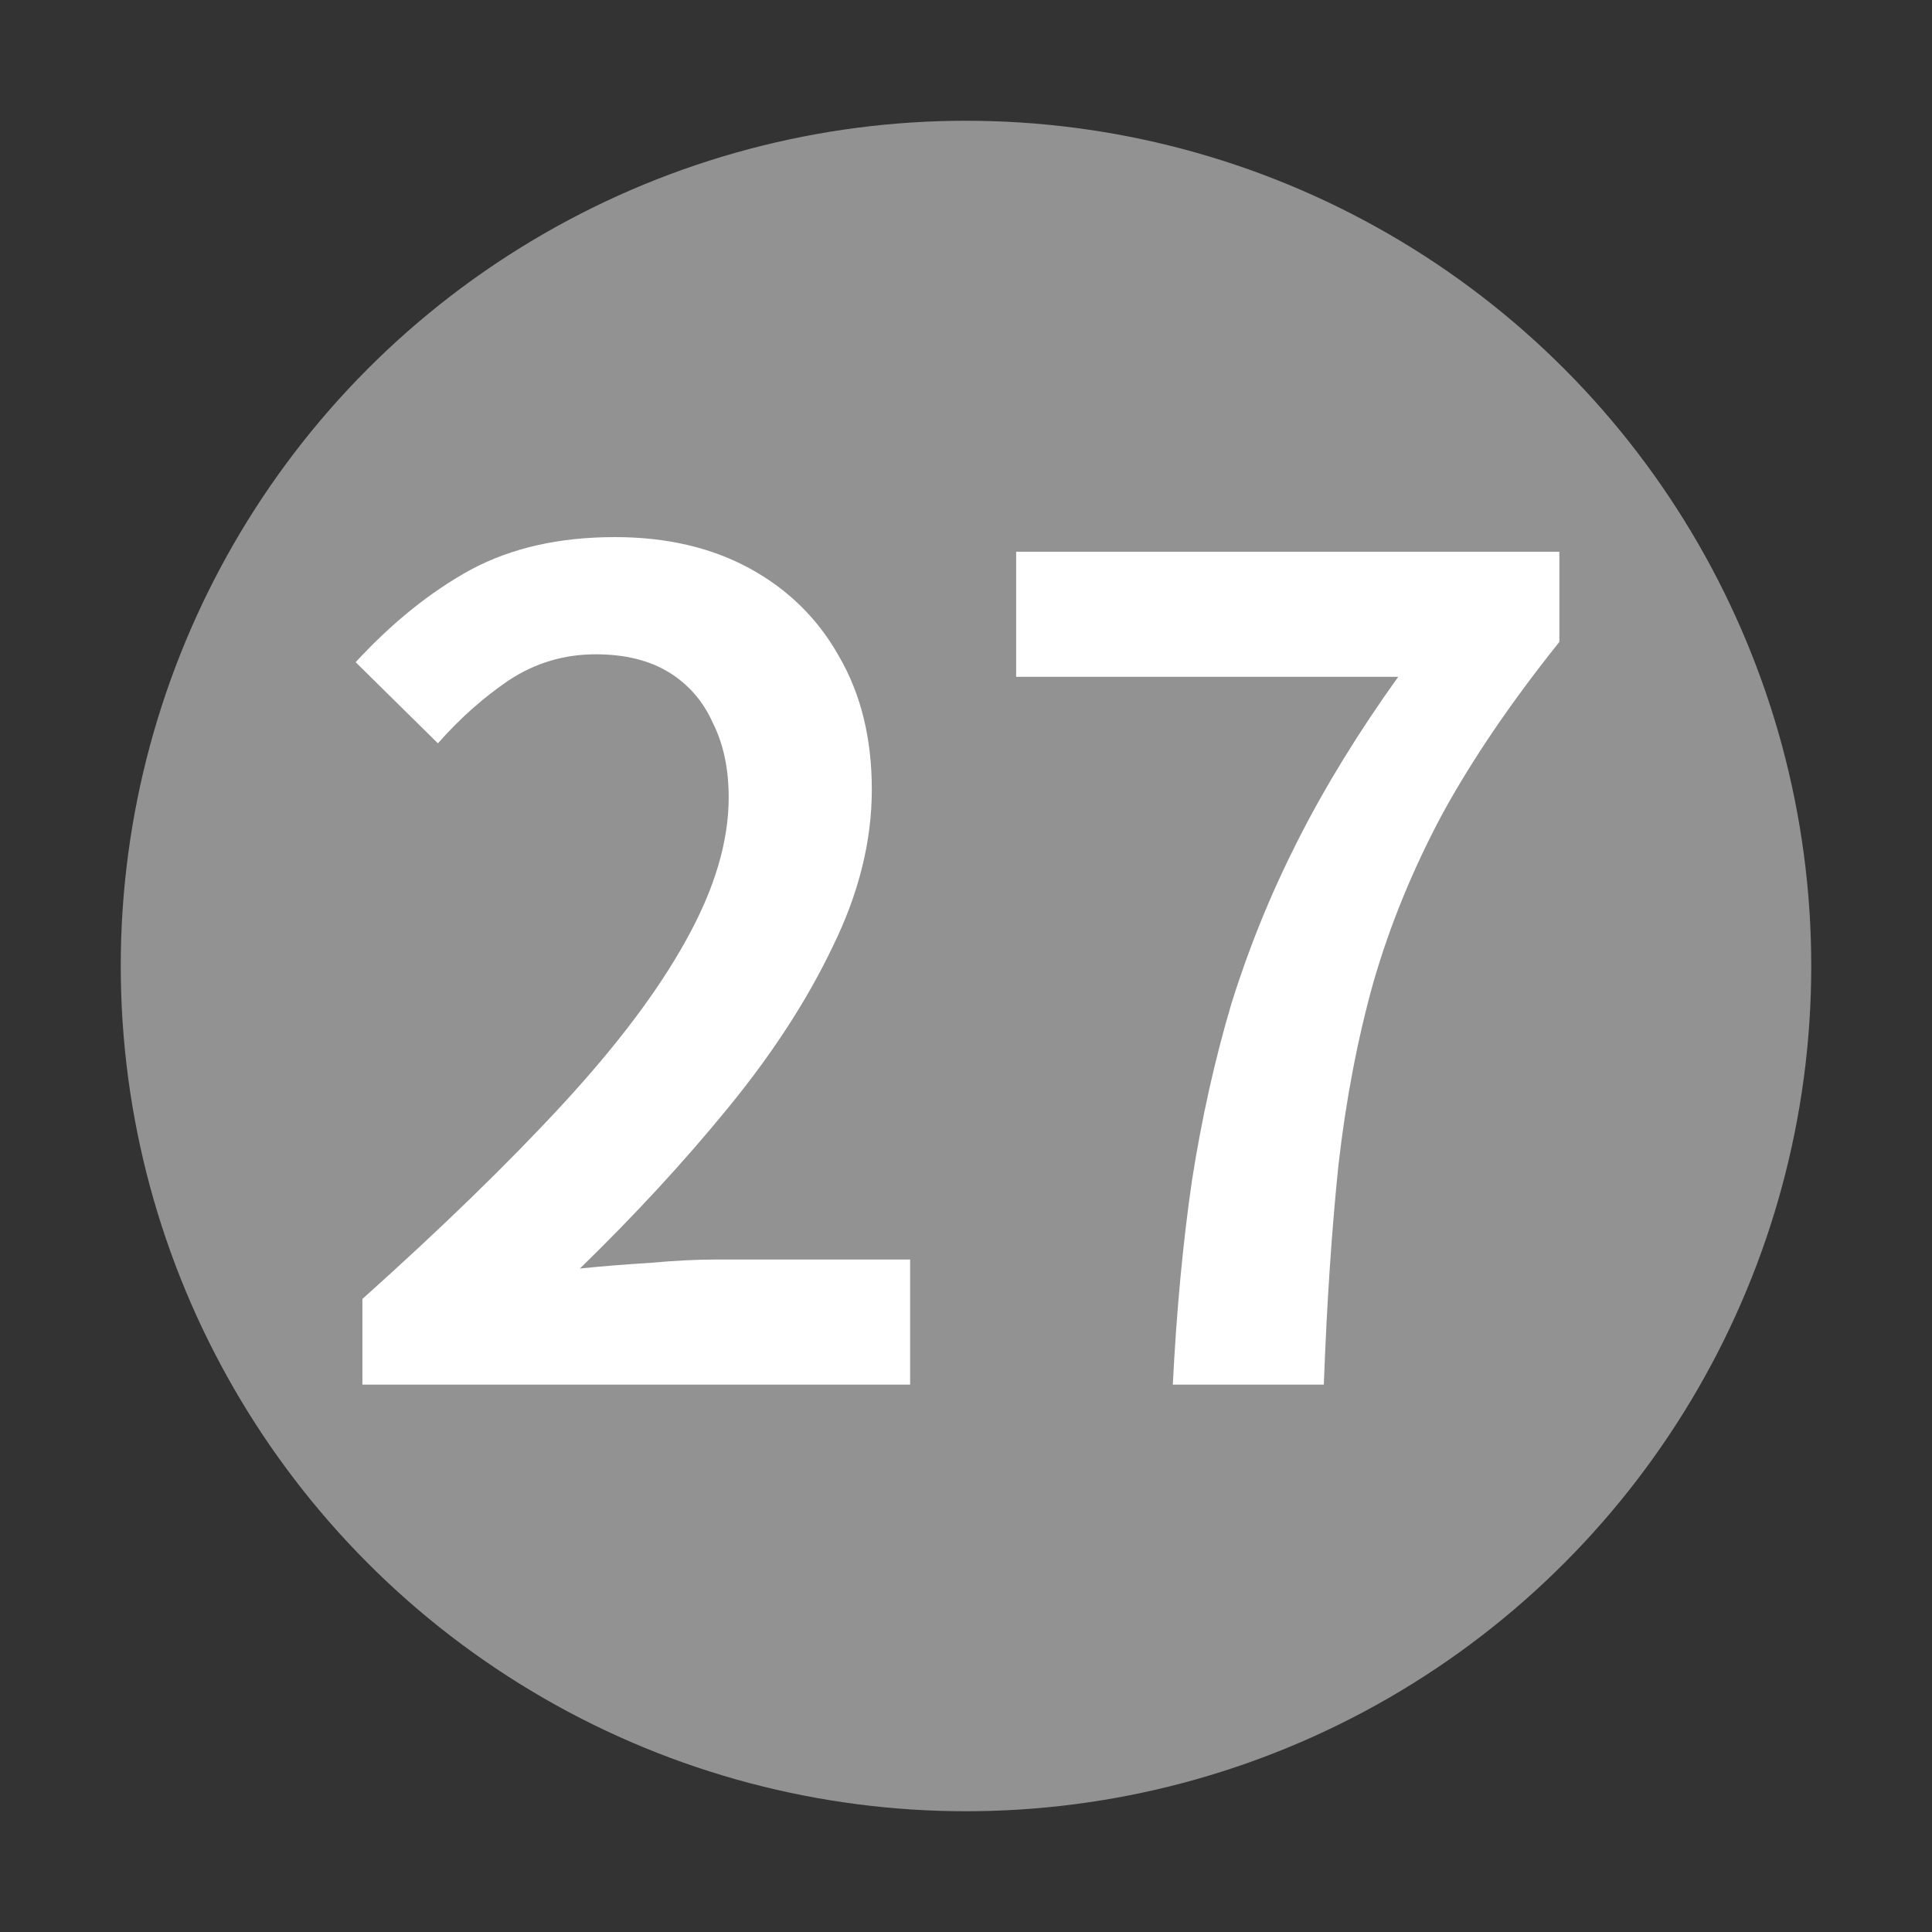 <svg width="24" height="24" viewBox="0 0 24 24" fill="none" xmlns="http://www.w3.org/2000/svg">
<rect x="0" y="0" width="24" height="24" fill="#333333" stroke="none"/>
<circle cx="12" cy="12" r="10.5" fill="#939292"/>
<path d="M14.569 17.2C14.616 16.276 14.695 15.431 14.807 14.666C14.928 13.891 15.092 13.158 15.297 12.468C15.512 11.777 15.787 11.1 16.123 10.438C16.459 9.775 16.874 9.098 17.369 8.408H12.623V6.854H19.371V7.974C18.774 8.72 18.288 9.434 17.915 10.116C17.551 10.797 17.266 11.492 17.061 12.202C16.865 12.902 16.72 13.658 16.627 14.47C16.543 15.282 16.482 16.192 16.445 17.2H14.569Z" fill="white"/>
<path d="M4.502 17.2V16.136C5.482 15.258 6.308 14.456 6.98 13.728C7.661 12.991 8.175 12.309 8.52 11.684C8.875 11.049 9.052 10.457 9.052 9.906C9.052 9.551 8.987 9.243 8.856 8.982C8.735 8.711 8.553 8.501 8.31 8.352C8.067 8.203 7.764 8.128 7.4 8.128C7.008 8.128 6.649 8.235 6.322 8.45C6.005 8.665 5.711 8.926 5.44 9.234L4.418 8.226C4.875 7.731 5.351 7.349 5.846 7.078C6.35 6.807 6.947 6.672 7.638 6.672C8.282 6.672 8.842 6.803 9.318 7.064C9.794 7.325 10.163 7.689 10.424 8.156C10.695 8.623 10.83 9.173 10.83 9.808C10.83 10.452 10.667 11.105 10.34 11.768C10.023 12.431 9.589 13.098 9.038 13.77C8.497 14.432 7.885 15.095 7.204 15.758C7.475 15.73 7.764 15.707 8.072 15.688C8.38 15.66 8.655 15.646 8.898 15.646H11.306V17.2H4.502Z" fill="white"/>
</svg>
